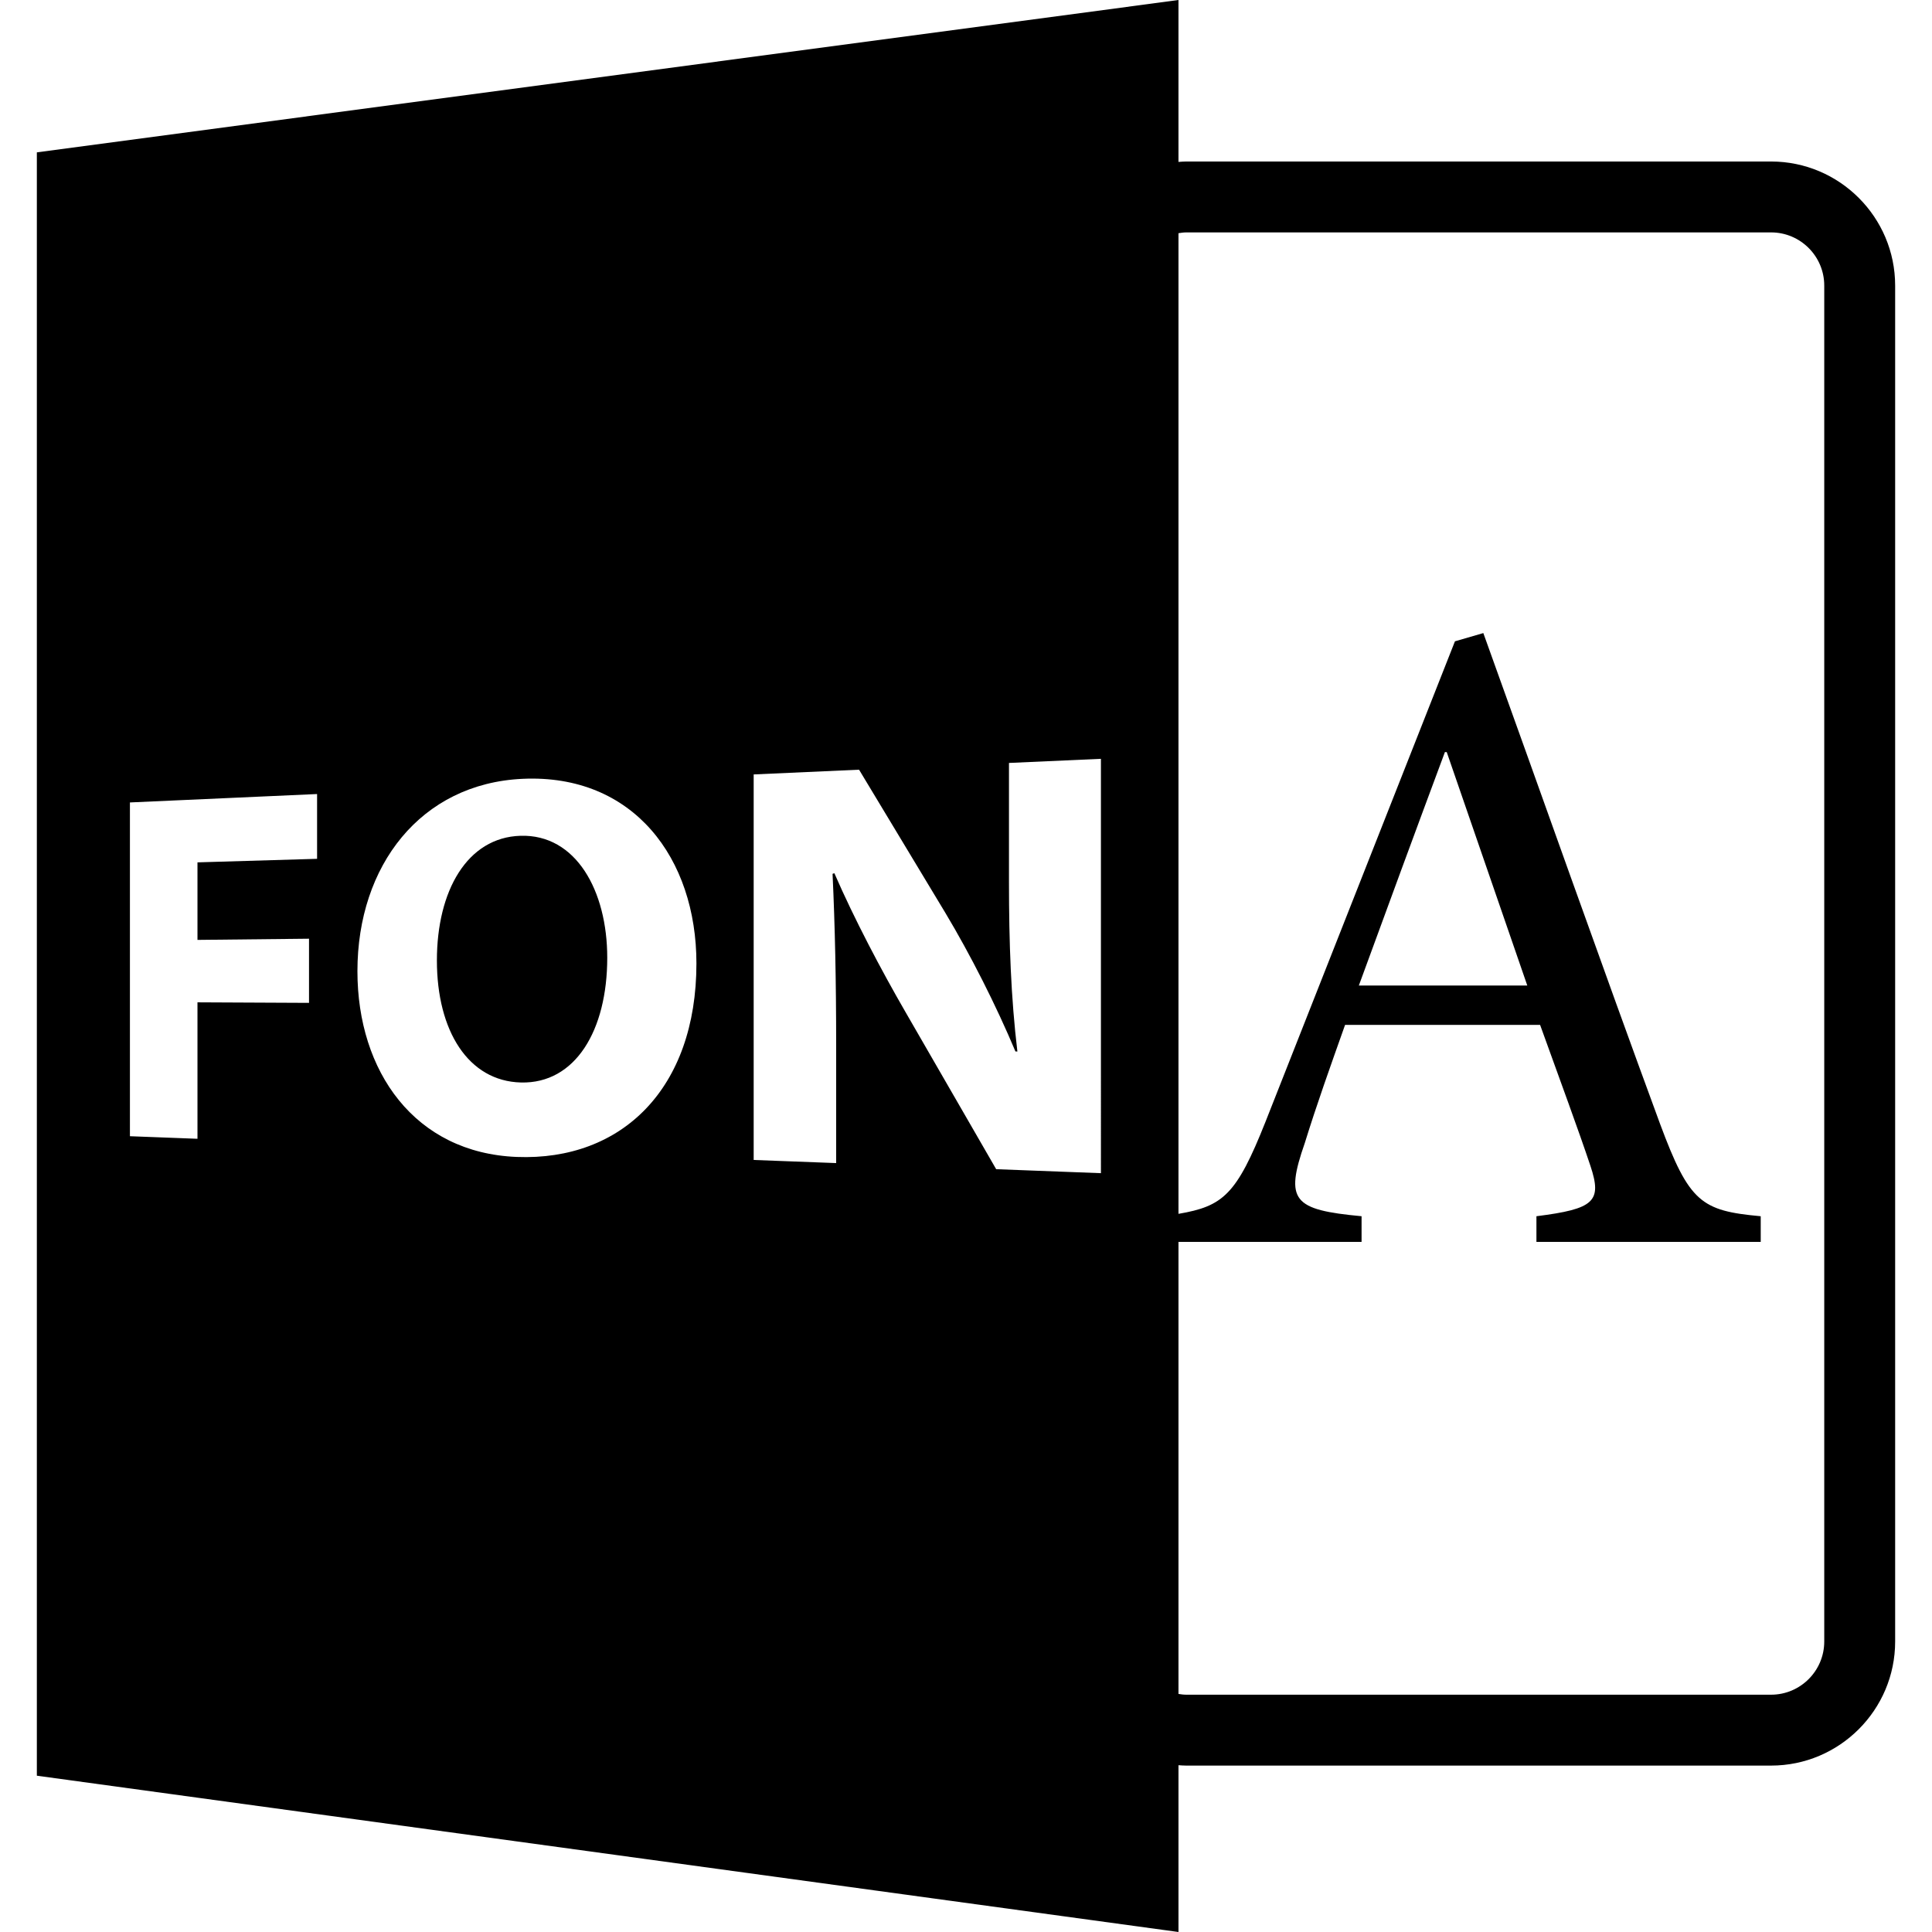 <?xml version="1.0" encoding="iso-8859-1"?>
<!-- Uploaded to: SVG Repo, www.svgrepo.com, Generator: SVG Repo Mixer Tools -->
<!DOCTYPE svg PUBLIC "-//W3C//DTD SVG 1.1//EN" "http://www.w3.org/Graphics/SVG/1.1/DTD/svg11.dtd">
<svg fill="#000000" version="1.1" id="Capa_1" xmlns="http://www.w3.org/2000/svg" xmlns:xlink="http://www.w3.org/1999/xlink" 
	 width="800px" height="800px" viewBox="0 0 585.918 585.918"
	 xml:space="preserve">
<g>
	<path d="M157.827,253.47c-16.122,0.504-25.329,16.636-25.329,37.815c0,21.339,9.521,36.604,25.497,37.003
		c16.513,0.398,26.166-15.822,26.166-37.835C184.16,270.119,174.674,252.942,157.827,253.47z"/>
	<path d="M537.115,48.979h-177.39c-0.787,0-1.553,0.077-2.329,0.124V0L11.176,46.206v492.311l346.22,47.402v-50.583
		c0.776,0.052,1.542,0.114,2.329,0.114h177.39c20.745,0,37.627-16.888,37.627-37.627V86.602
		C574.742,65.859,557.86,48.979,537.115,48.979z M96.162,260.453l-36.274,1.075v23.513l33.828-0.36v19.458l-33.828-0.161v41.38
		l-20.485-0.776V243.357l56.759-2.551V260.453z M156.719,350.866c-30.903-1.218-48.323-25.87-48.323-56.332
		c0-32.056,19.238-56.912,50.066-58.339c33.648-1.56,52.744,24.118,52.744,55.987C211.205,330.051,188.622,352.12,156.719,350.866z
		 M333.879,355.79l-31.77-1.208l-27.481-47.627c-7.449-12.878-15.562-28.274-21.588-42.133l-0.549,0.185
		c0.732,15.696,1.092,32.462,1.092,51.879v35.843l-25.016-0.945V234.861l31.961-1.436l26.179,43.434
		c7.659,12.782,15.391,28.073,21.249,42.021l0.589,0.011c-1.952-16.324-2.552-32.973-2.552-51.459v-36.053l27.886-1.25V355.79
		L333.879,355.79z M553.24,497.823c0,8.892-7.232,16.127-16.125,16.127h-177.39c-0.797,0-1.563-0.111-2.329-0.231V376.635h55.527
		v-7.791c-20.83-1.938-23.318-4.714-17.218-22.204c3.612-11.665,7.78-23.33,12.216-35.822h59.145
		c6.101,16.934,11.653,31.927,15.265,42.762c3.612,10.829,1.114,13.05-16.378,15.265v7.78h68.022v-7.78
		c-18.048-1.659-21.66-4.152-30.542-28.042c-17.773-48.302-36.367-101.062-53.585-148.811l-8.608,2.499l-57.472,145.76
		c-8.766,22.053-12.819,25.555-26.372,27.869V70.722c0.766-0.112,1.532-0.242,2.329-0.242h177.39
		c8.893,0,16.125,7.236,16.125,16.126V497.823z M412.095,298.885c8.326-22.759,17.207-46.922,26.1-70.794h0.556l24.432,70.794
		H412.095z"/>
</g>
</svg>